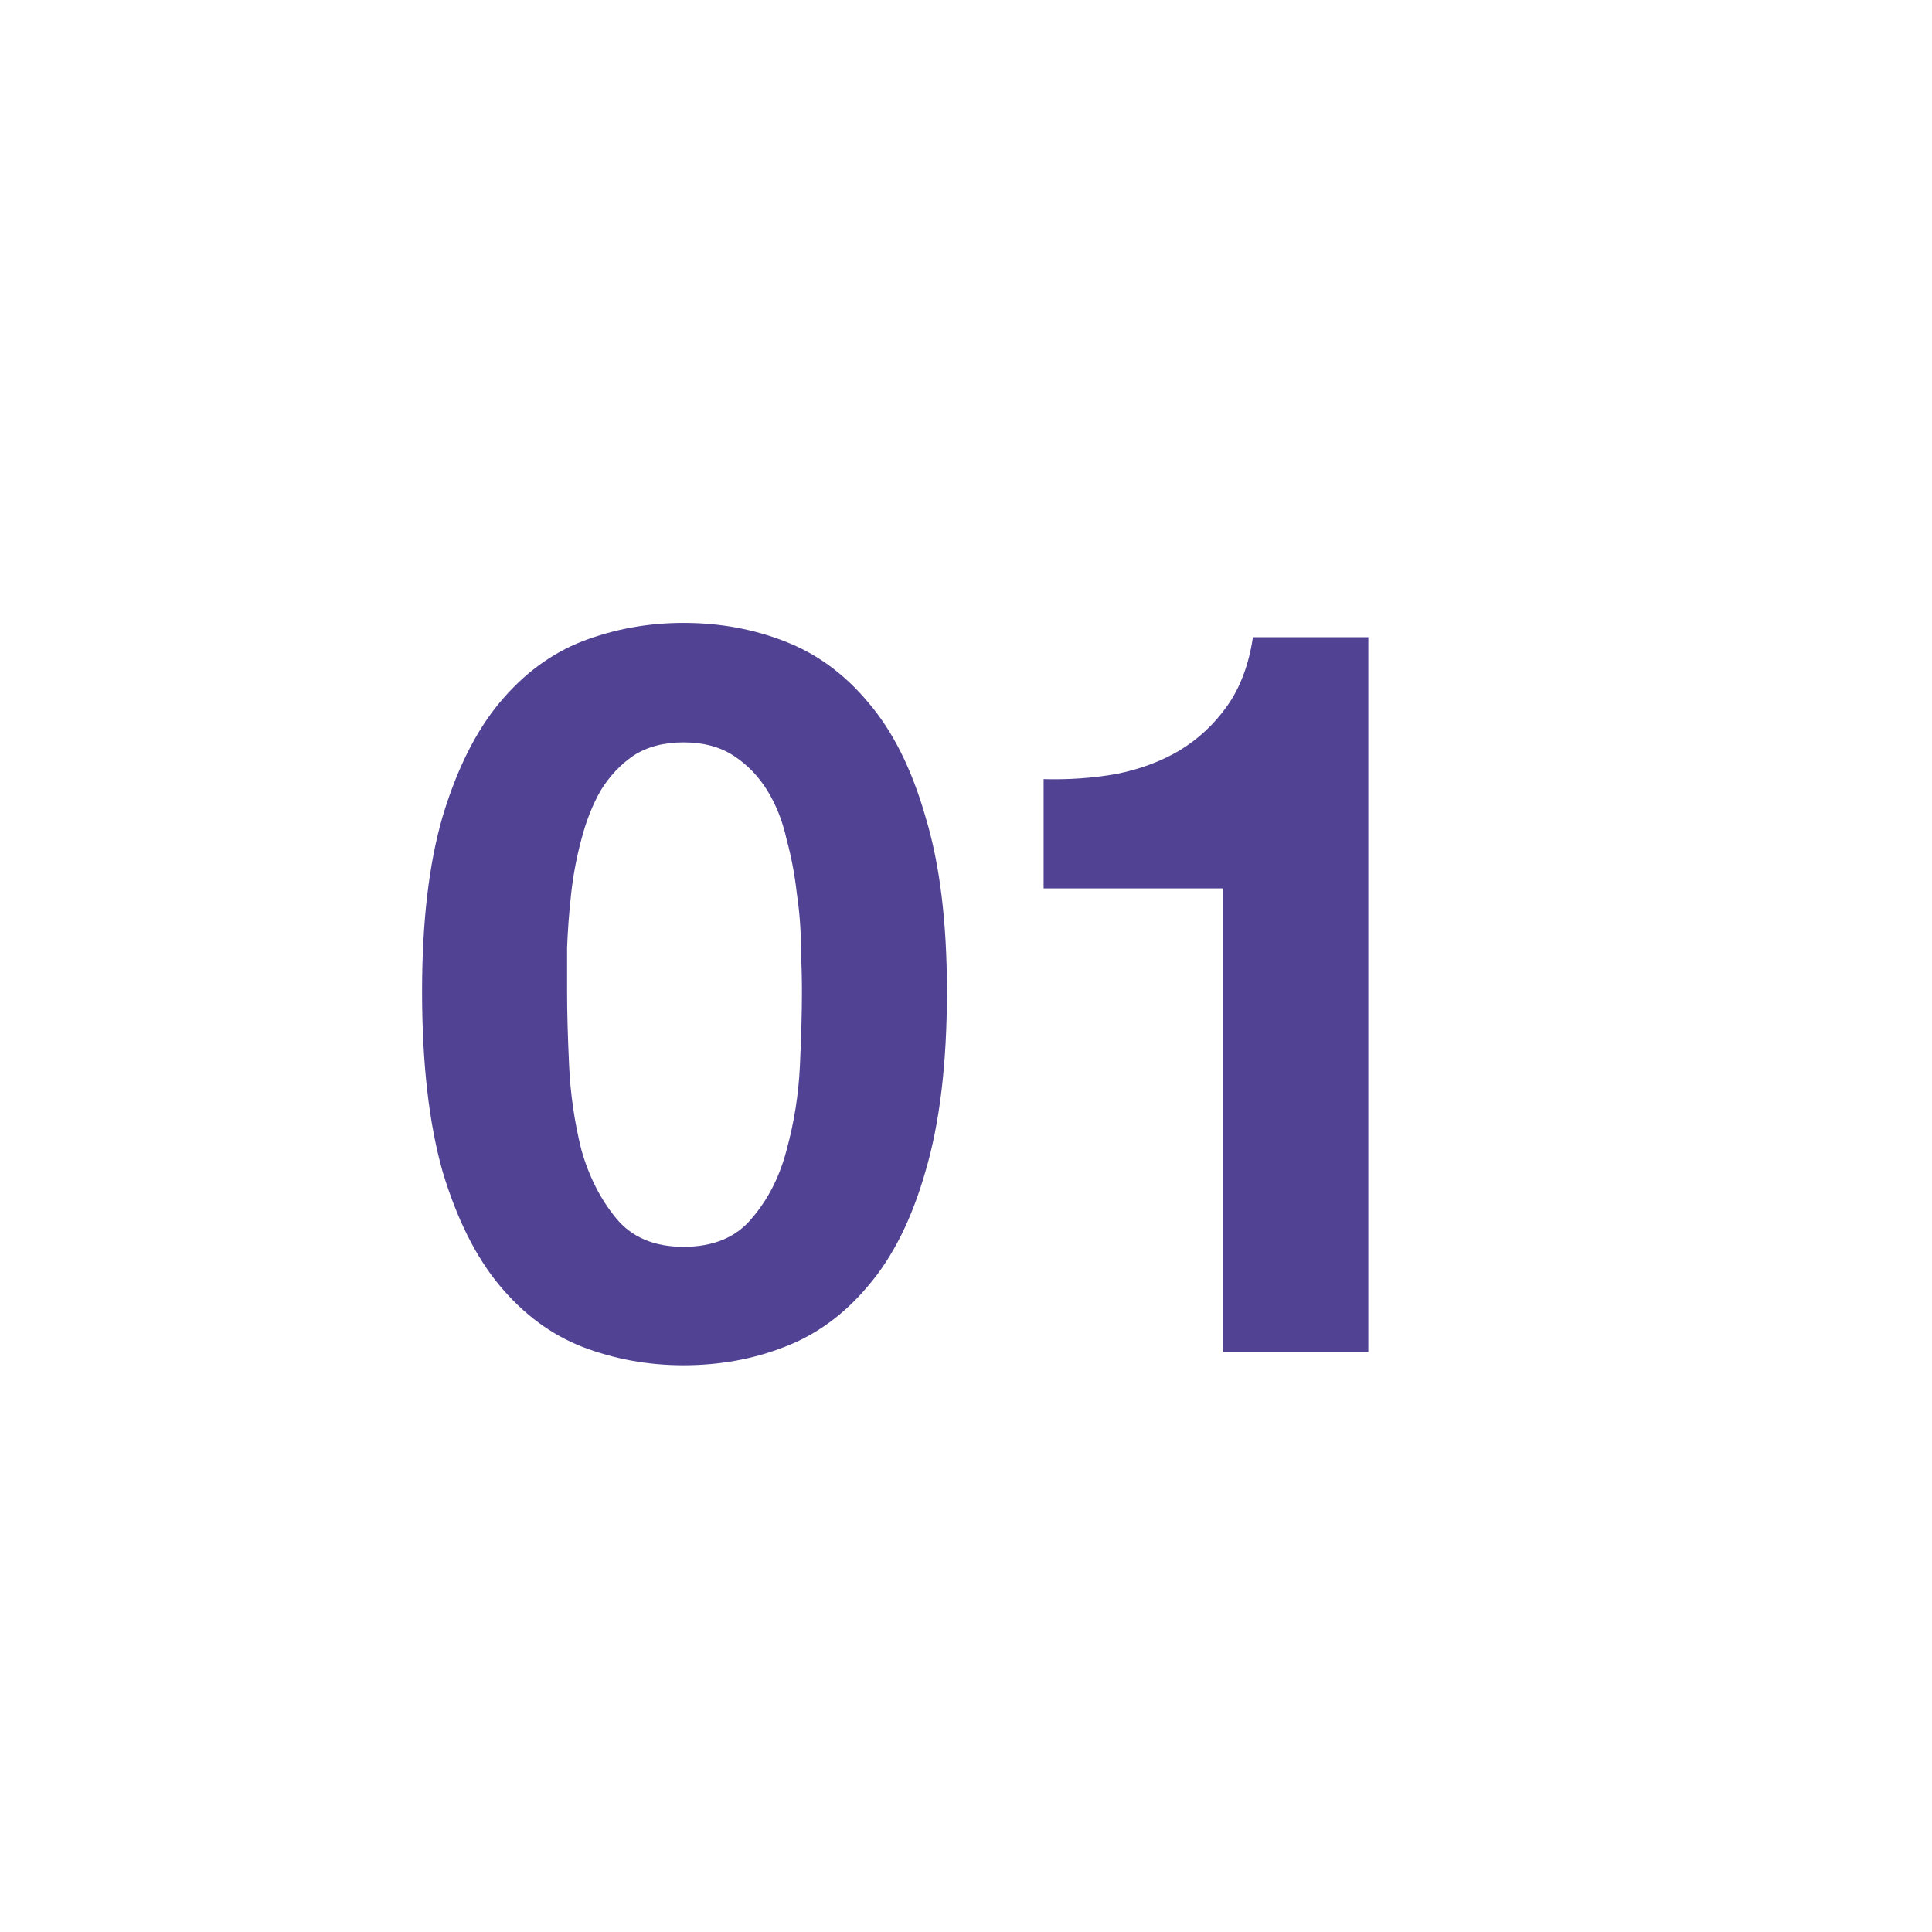 <?xml version="1.0" encoding="utf-8"?>
<svg xmlns="http://www.w3.org/2000/svg" fill="none" height="473" viewBox="0 0 473 473" width="473">
<path d="M138.834 242.75C138.834 247.75 139.001 253.833 139.334 261C139.667 268 140.667 274.833 142.334 281.5C144.167 288 147.001 293.583 150.834 298.25C154.667 302.917 160.167 305.25 167.334 305.25C174.667 305.25 180.251 302.917 184.084 298.25C188.084 293.583 190.917 288 192.584 281.5C194.417 274.833 195.501 268 195.834 261C196.167 253.833 196.334 247.75 196.334 242.75C196.334 239.75 196.251 236.167 196.084 232C196.084 227.667 195.751 223.25 195.084 218.75C194.584 214.25 193.751 209.833 192.584 205.5C191.584 201 190.001 197 187.834 193.5C185.667 190 182.917 187.167 179.584 185C176.251 182.833 172.167 181.75 167.334 181.75C162.501 181.75 158.417 182.833 155.084 185C151.917 187.167 149.251 190 147.084 193.5C145.084 197 143.501 201 142.334 205.5C141.167 209.833 140.334 214.25 139.834 218.75C139.334 223.25 139.001 227.667 138.834 232C138.834 236.167 138.834 239.75 138.834 242.75ZM103.334 242.75C103.334 225.75 105.001 211.5 108.334 200C111.834 188.333 116.501 179 122.334 172C128.167 165 134.917 160 142.584 157C150.417 154 158.667 152.5 167.334 152.5C176.167 152.5 184.417 154 192.084 157C199.917 160 206.751 165 212.584 172C218.584 179 223.251 188.333 226.584 200C230.084 211.5 231.834 225.75 231.834 242.75C231.834 260.25 230.084 274.917 226.584 286.75C223.251 298.417 218.584 307.75 212.584 314.75C206.751 321.75 199.917 326.75 192.084 329.75C184.417 332.75 176.167 334.25 167.334 334.25C158.667 334.25 150.417 332.75 142.584 329.75C134.917 326.75 128.167 321.75 122.334 314.75C116.501 307.75 111.834 298.417 108.334 286.75C105.001 274.917 103.334 260.25 103.334 242.75ZM335 331H299.5V217.5H255.5V190.75C261.667 190.917 267.583 190.5 273.25 189.5C279.083 188.333 284.25 186.417 288.75 183.75C293.417 180.917 297.333 177.25 300.5 172.75C303.667 168.25 305.75 162.667 306.75 156H335V331Z" fill="#514293"/>
</svg>